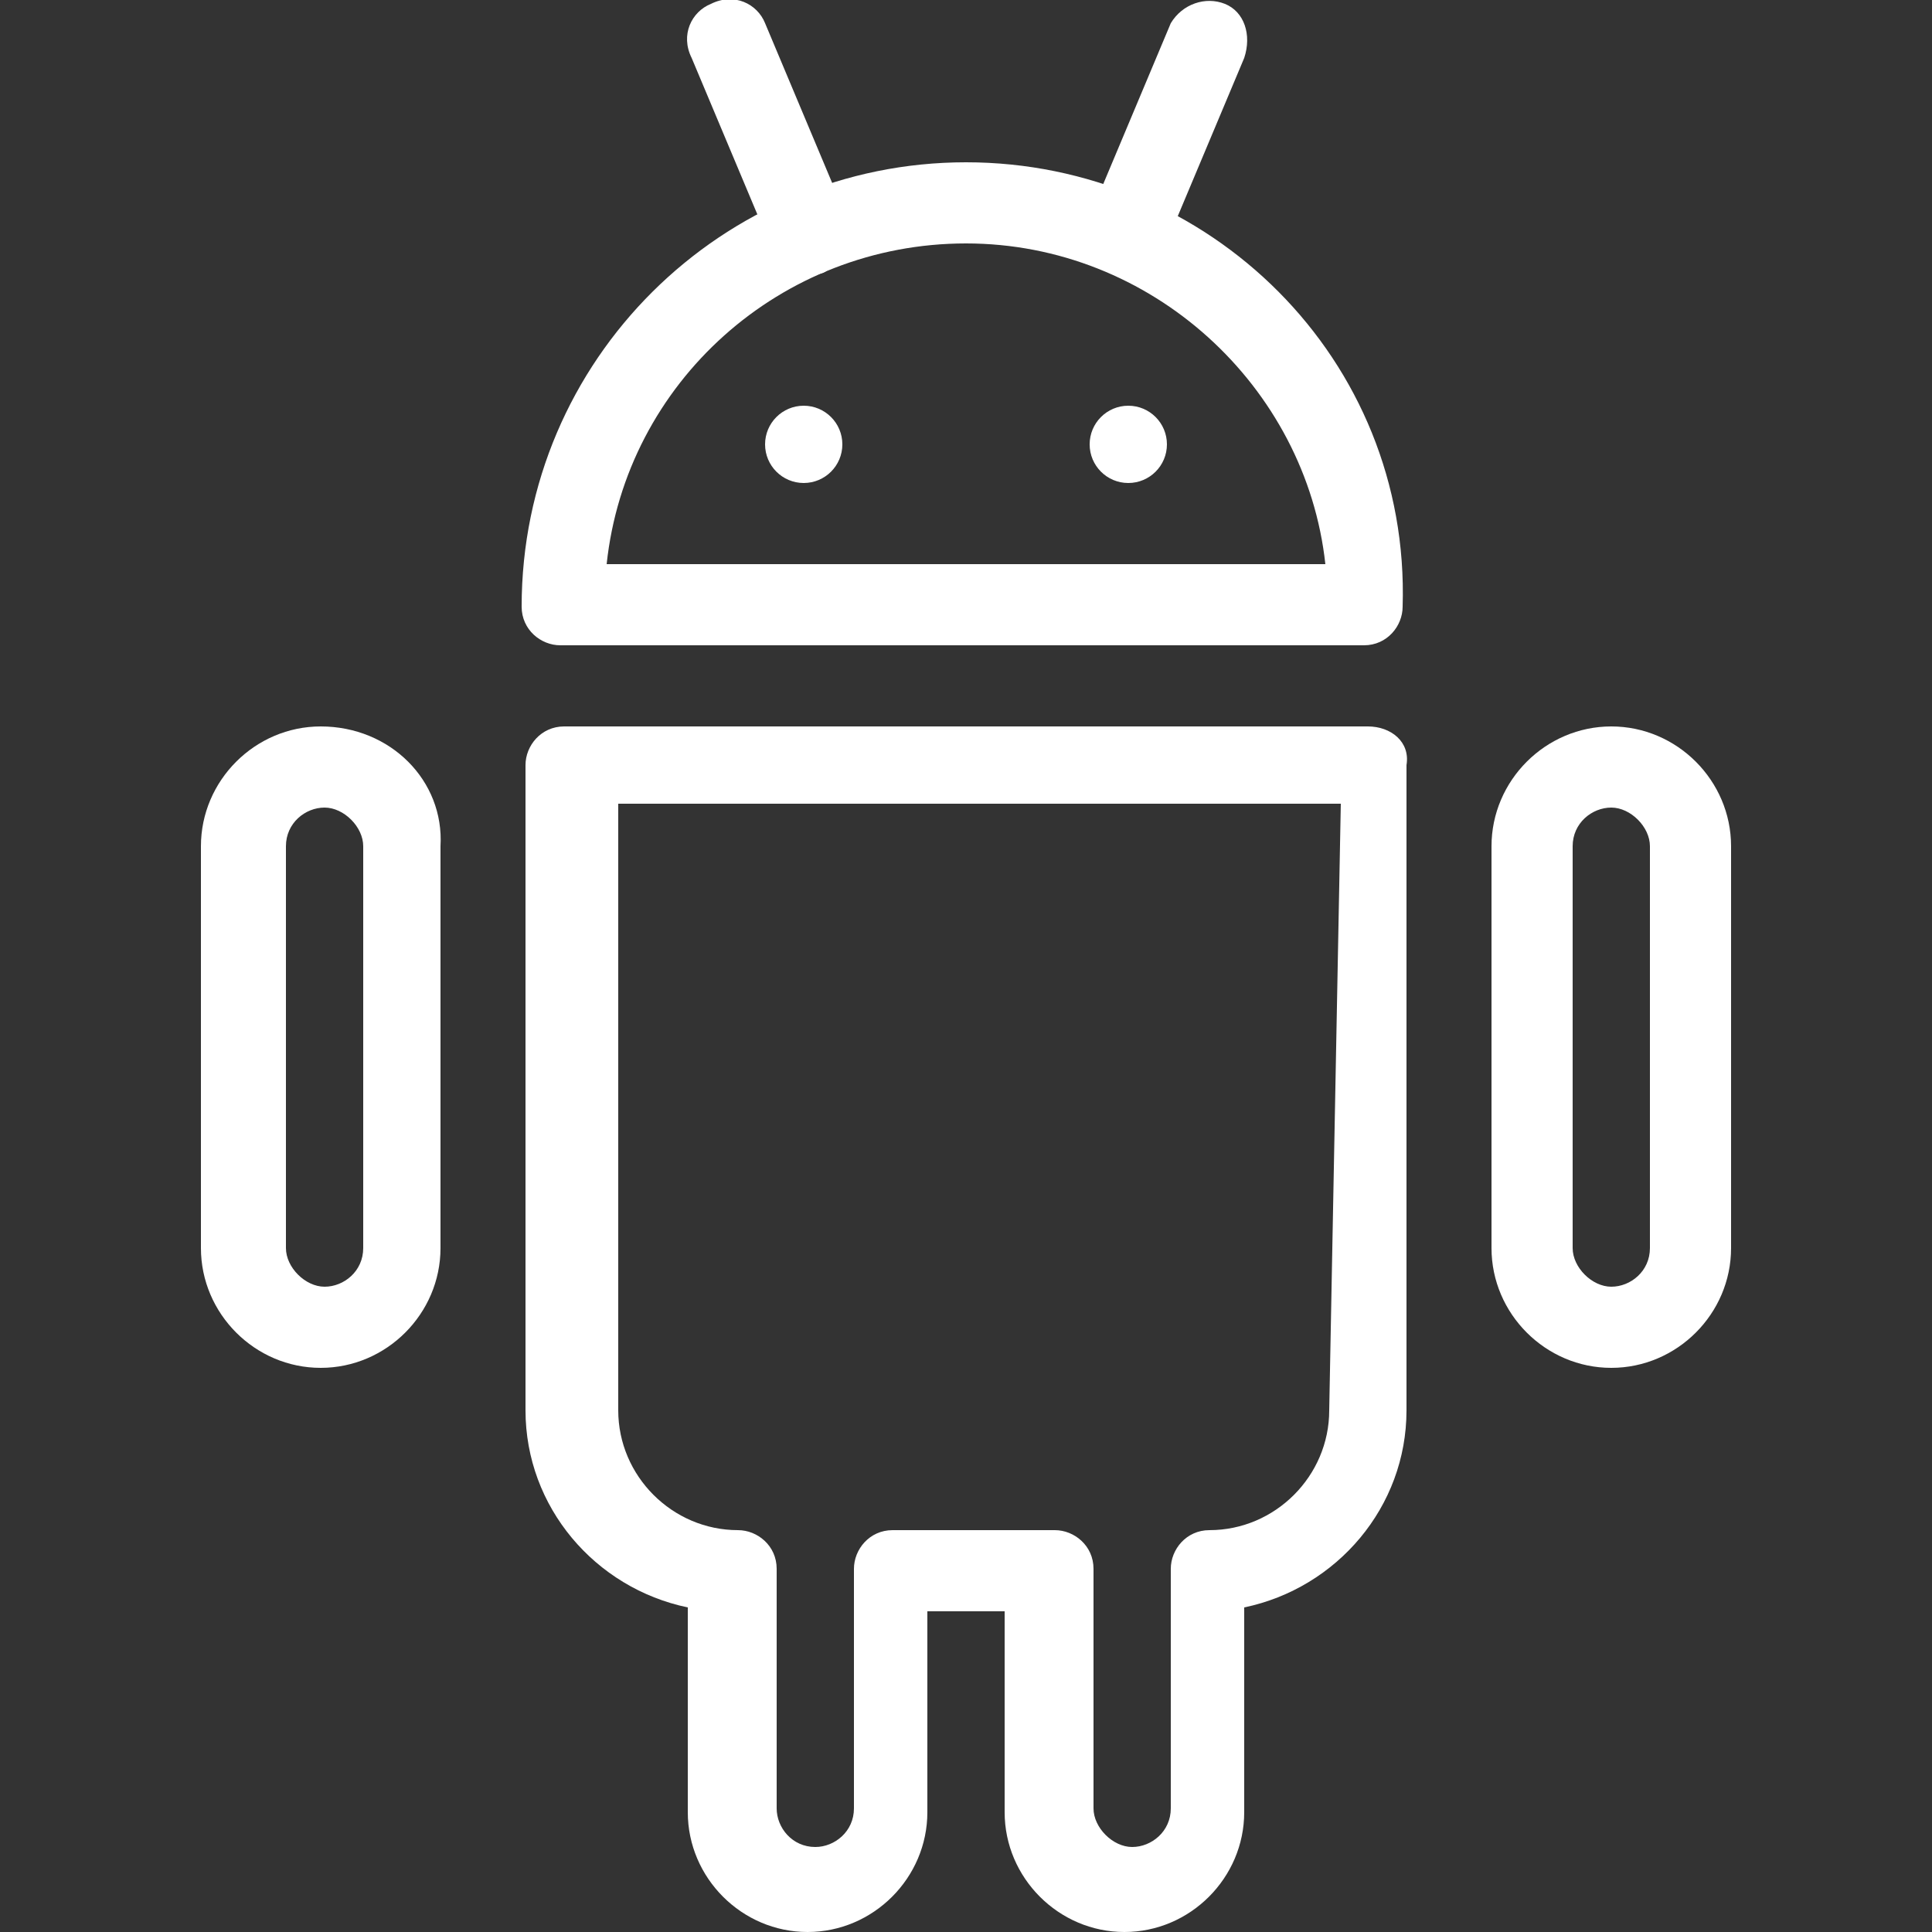 <?xml version="1.0" encoding="utf-8"?>
<!-- Generator: Adobe Illustrator 22.0.0, SVG Export Plug-In . SVG Version: 6.00 Build 0)  -->
<svg version="1.1" id="Layer_1" xmlns="http://www.w3.org/2000/svg" xmlns:xlink="http://www.w3.org/1999/xlink" x="0px" y="0px"
	 viewBox="0 0 100 100" style="enable-background:new 0 0 100 100;" xml:space="preserve">
<rect x="0" y="0" width="100" height="100" fill="#333333" stroke="none"/>
<style type="text/css">
	.st0{fill:#FFFFFF;}
</style>
<g id="_x32__1_">
	<g>
		<g>
			<path class="st0" d="M50,8.4c-12.6,0-23,10.2-23,23c0,1.2,1,2,2,2h41.6c1.2,0,2-1,2-2C73,18.6,62.6,8.4,50,8.4z M31.4,29.2
				c1-9.4,9-16.6,18.6-16.6S67.6,20,68.6,29.2H31.4z"/>
		</g>
	</g>
	<g>
		<g>
			<path class="st0" d="M70.8,37.6H29.2c-1.2,0-2,1-2,2V73c0,5,3.6,9.2,8.4,10.2v10.6c0,3.4,2.8,6.2,6.2,6.2s6.2-2.8,6.2-6.2V83.4h4
				v10.4c0,3.4,2.8,6.2,6.2,6.2s6.2-2.8,6.2-6.2V83.2c4.8-1,8.4-5.2,8.4-10.2V39.6C73,38.4,72,37.6,70.8,37.6z M68.8,73
				c0,3.4-2.8,6.2-6.2,6.2c-1.2,0-2,1-2,2v12.4c0,1.2-1,2-2,2s-2-1-2-2V81.2c0-1.2-1-2-2-2h-8.4c-1.2,0-2,1-2,2v12.4c0,1.2-1,2-2,2
				c-1.2,0-2-1-2-2V81.2c0-1.2-1-2-2-2c-3.4,0-6.2-2.8-6.2-6.2V41.6h37.4L68.8,73L68.8,73z"/>
		</g>
	</g>
	<g>
		<g>
			<circle class="st0" cx="41.6" cy="23" r="2"/>
		</g>
	</g>
	<g>
		<g>
			<circle class="st0" cx="58.4" cy="23" r="2"/>
		</g>
	</g>
	<g>
		<g>
			<path class="st0" d="M83.4,37.6c-3.4,0-6.2,2.8-6.2,6.2v20.8c0,3.4,2.8,6.2,6.2,6.2c3.4,0,6.2-2.8,6.2-6.2V43.8
				C89.6,40.4,86.8,37.6,83.4,37.6z M85.4,64.6c0,1.2-1,2-2,2s-2-1-2-2V43.8c0-1.2,1-2,2-2s2,1,2,2V64.6z"/>
		</g>
	</g>
	<g>
		<g>
			<path class="st0" d="M16.6,37.6c-3.4,0-6.2,2.8-6.2,6.2v20.8c0,3.4,2.8,6.2,6.2,6.2s6.2-2.8,6.2-6.2V43.8
				C23,40.4,20.2,37.6,16.6,37.6z M18.8,64.6c0,1.2-1,2-2,2s-2-1-2-2V43.8c0-1.2,1-2,2-2s2,1,2,2V64.6z"/>
		</g>
	</g>
	<g>
		<g>
			<path class="st0" d="M43.8,11.2l-4.2-10c-0.4-1-1.6-1.6-2.8-1c-1,0.4-1.6,1.6-1,2.8L40,13c0.4,0.8,1.2,1.2,2,1.2
				c0.2,0,0.6,0,0.8-0.2C43.6,13.6,44.2,12.4,43.8,11.2z"/>
		</g>
	</g>
	<g>
		<g>
			<path class="st0" d="M63.4,0.2c-1-0.4-2.2,0-2.8,1l-4.2,10c-0.4,1,0,2.2,1,2.8c0.2,0.2,0.6,0.2,0.8,0.2c0.8,0,1.6-0.4,2-1.2
				l4.2-10C64.8,1.8,64.4,0.6,63.4,0.2z"/>
		</g>
	</g>
</g>
</svg>
